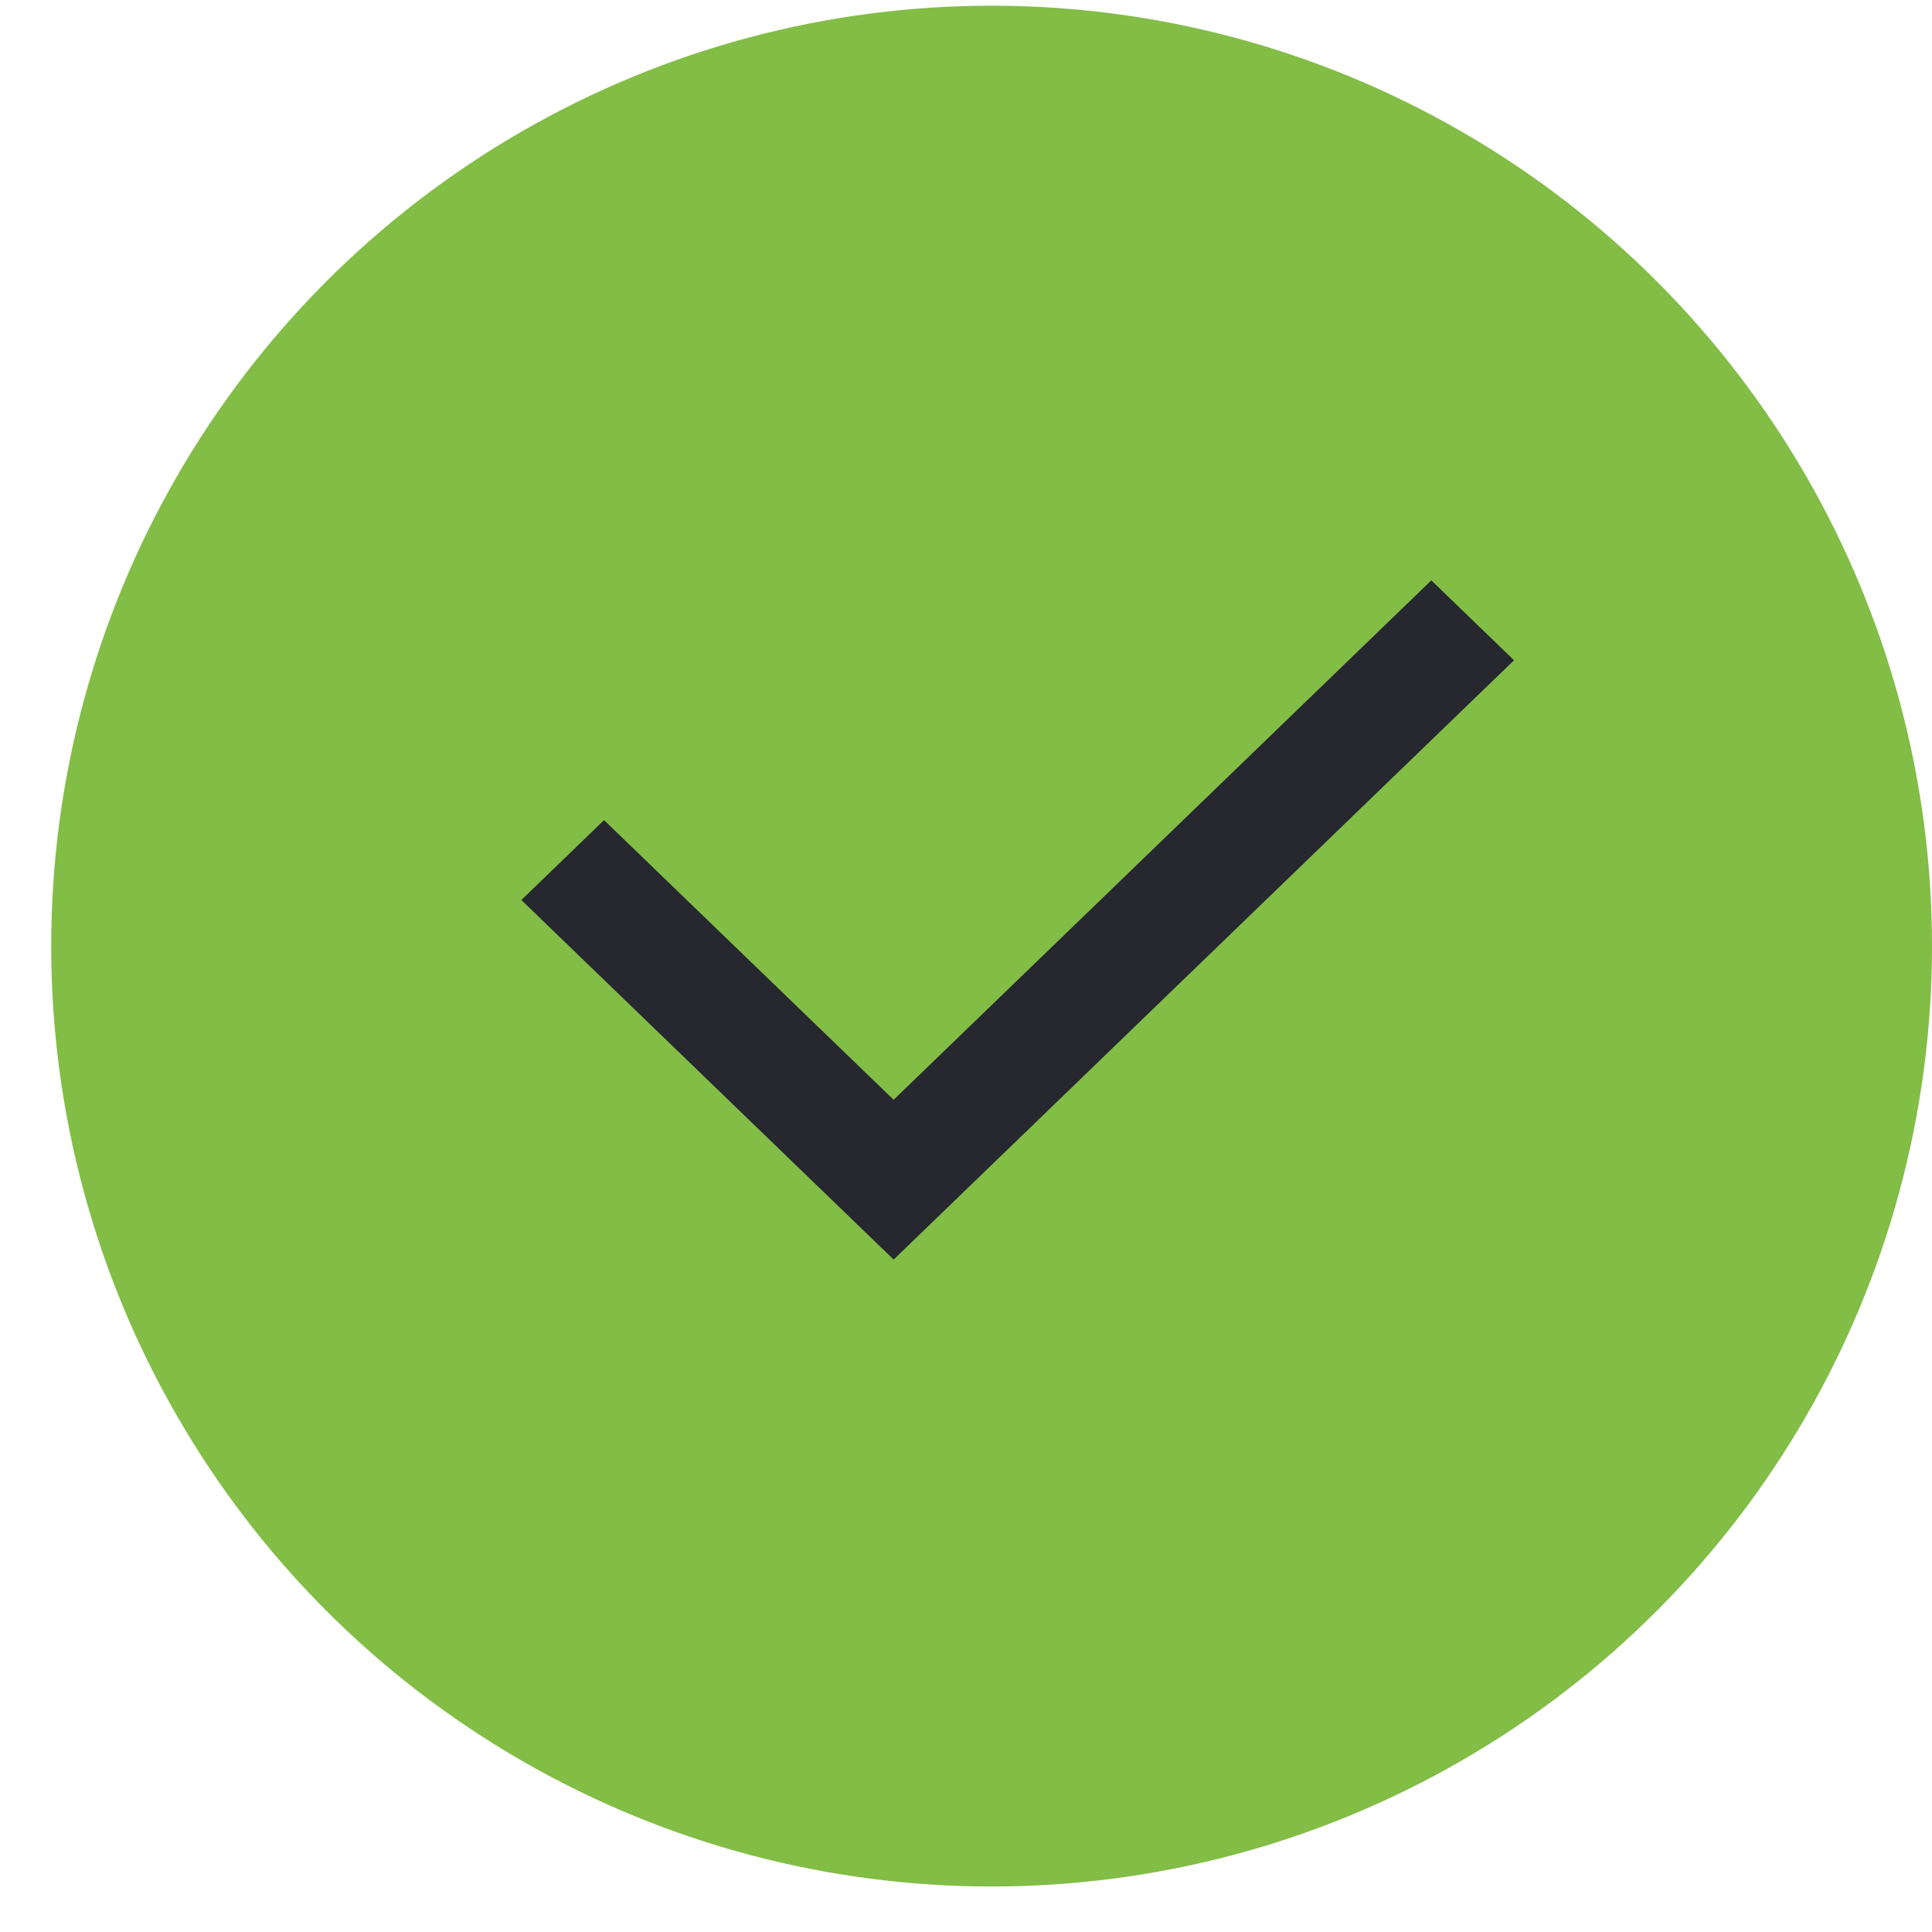 <svg width="20" height="20" viewBox="0 0 20 20" fill="none" xmlns="http://www.w3.org/2000/svg">
<circle cx="10.265" cy="9.794" r="9.735" fill="#82BD46"/>
<path d="M9.251 11.385L14.817 6.008L15.673 6.835L9.251 13.039L5.397 9.317L6.253 8.49L9.251 11.385Z" fill="#26272F"/>
</svg>
